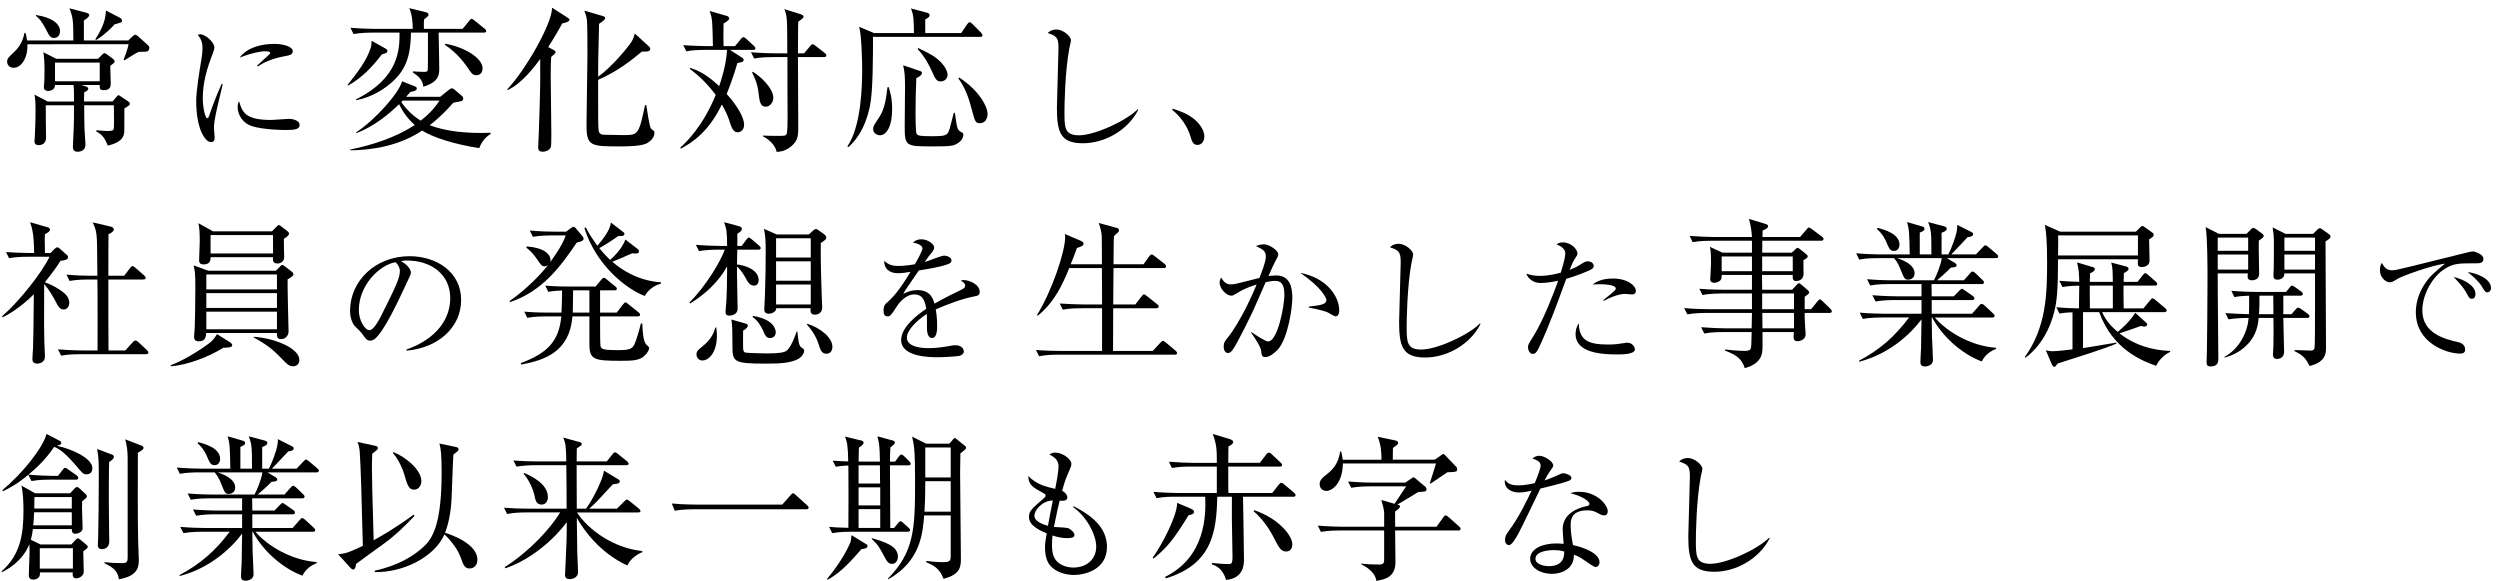 <?xml version="1.0" encoding="utf-8"?>
<!-- Generator: Adobe Illustrator 16.0.3, SVG Export Plug-In . SVG Version: 6.00 Build 0)  -->
<!DOCTYPE svg PUBLIC "-//W3C//DTD SVG 1.1//EN" "http://www.w3.org/Graphics/SVG/1.1/DTD/svg11.dtd">
<svg version="1.1" id="レイヤー_1" xmlns="http://www.w3.org/2000/svg" xmlns:xlink="http://www.w3.org/1999/xlink" x="0px"
	 y="0px" width="430px" height="100px" viewBox="0 0 430 100" style="enable-background:new 0 0 430 100;" xml:space="preserve">
<g>
	<path d="M24.739,8.903c-0.323,0-0.701,0-0.918,0.027c-0.566,0.27-2.132,1.269-2.429,1.458l-0.135-0.108
		c0.161-0.405,0.701-1.809,0.863-2.672H4.71c0.107,2.268-0.999,4.049-2.349,4.049c-0.837,0-1.134-0.594-1.134-1.053
		c0-0.54,0.243-0.755,1.188-1.646C3.361,8.093,3.982,6.96,4.198,5.664h0.188C4.521,6.123,4.602,6.447,4.657,6.96h7.963
		c-0.027-3.375-0.027-3.887-0.675-5.534l2.86,0.756c0.514,0.135,0.54,0.27,0.54,0.405c0,0.297-0.351,0.54-0.917,0.945V6.96h7.639
		l0.729-0.702c0.162-0.162,0.378-0.297,0.486-0.297c0.135,0,0.378,0.216,0.513,0.324l1.593,1.43
		c0.242,0.216,0.297,0.324,0.297,0.513C25.684,8.903,25.117,8.903,24.739,8.903z M21.392,18.647c0,4.022,0,4.049-0.054,4.346
		c-0.162,0.729-0.621,1.539-2.78,2.051c-0.567-1.296-0.892-1.835-2.025-2.457l0.081-0.189c0.567,0.054,1.35,0.135,1.836,0.135
		c0.27,0,0.863,0,1.025-0.189c0.136-0.135,0.136-0.729,0.136-1.431c0-0.432-0.027-2.402-0.027-2.807h-5.102
		c0,0.675,0.026,3.671,0.054,4.076c0.027,0.27,0.162,2.483,0.162,2.646c0,0.863-0.54,1.269-1.35,1.269
		c-0.567,0-0.81-0.27-0.81-0.891c0-0.189,0.107-2.672,0.135-3.05c0.054-0.999,0.054-2.538,0.054-3.185v-0.864H7.869
		c-0.027,0.864,0.054,4.75,0.054,5.533c0,1.242-0.972,1.323-1.241,1.323c-0.756,0-0.756-0.513-0.756-0.702
		c0-0.108,0.054-0.513,0.054-0.594c0.081-1.404,0.135-3.375,0.135-4.535c0-1.781-0.081-2.267-0.188-2.861l2.268,1.188h4.534
		c0-0.945,0-2.321-0.081-2.834H9.461c0,0.81-0.783,1.026-1.188,1.026c-0.242,0-0.729-0.135-0.729-0.621c0-0.108,0-0.297,0.027-0.378
		c0.081-0.459,0.081-2.322,0.081-2.646c0-1.539-0.081-2.24-0.189-3.023l2.214,1.133h7.18l0.648-0.647
		c0.188-0.189,0.323-0.324,0.458-0.324c0.136,0,0.297,0.108,0.405,0.189l1.025,0.756c0.162,0.135,0.324,0.297,0.324,0.486
		s-0.081,0.243-0.756,0.756c0,0.459,0.081,2.457,0.081,2.888c0,0.567,0,1.296-1.215,1.296c-0.566,0-0.675-0.216-0.675-0.567v-0.324
		h-3.185l0.485,0.135c0.567,0.162,0.729,0.297,0.729,0.486c0,0.243-0.161,0.351-0.701,0.648c-0.027,0.081-0.027,1.431-0.027,1.565
		h4.913l0.647-0.783c0.216-0.243,0.243-0.297,0.378-0.297c0.081,0,0.135,0.027,0.432,0.243l1.161,0.783
		c0.188,0.135,0.351,0.243,0.351,0.432C22.336,18.081,22.229,18.135,21.392,18.647z M9.272,6.528c-0.485,0-0.756-0.243-1.188-1.134
		C7.113,3.451,6.573,3.046,6.167,2.722l0.027-0.135c2.78,0.405,4.13,1.539,4.13,2.753C10.325,5.637,10.217,6.528,9.272,6.528z
		 M17.154,10.766H9.461v3.212h7.692V10.766z M19.718,4.18c-0.647,0.729-1.7,1.754-3.104,2.672l-0.242-0.054
		c0.594-0.945,1.862-2.916,1.835-4.994l2.402,1.242c0.162,0.081,0.378,0.243,0.378,0.486C20.987,3.855,20.852,3.882,19.718,4.18z"/>
	<path d="M37.637,17.32c-0.288,1.2-0.84,3.504-0.84,4.584c0,0.264,0.119,1.417,0.119,1.656c0,0.408-0.048,0.888-0.624,0.888
		c-0.983,0-2.544-2.208-2.544-7.081c0-1.728,0.528-4.968,0.937-7.441c0.071-0.456,0.144-1.08,0.144-1.608
		c0-0.84-0.12-1.464-0.815-2.328c0.119-0.048,0.216-0.096,0.432-0.096c0.864,0,2.424,1.344,2.424,2.28
		c0,0.216-0.048,0.432-0.312,1.128c-0.937,2.4-1.681,4.92-1.681,7.537c0,1.656,0.408,3.504,0.792,3.504
		c0.145,0,0.265-0.288,0.313-0.456c0.264-0.816,1.272-3.6,2.136-5.448l0.192,0.048C38.166,15.159,37.829,16.552,37.637,17.32z
		 M49.182,22.36c-0.576,0-3.792-0.024-5.881-0.672c-1.439-0.456-2.424-1.848-2.424-3.264c0-0.552,0.12-0.768,0.24-1.008
		c0.552,1.824,0.983,3.216,5.521,3.216c0.479,0,2.808-0.192,3.048-0.192c0.84,0,1.849,0.36,1.849,1.032
		C51.535,22.24,50.694,22.36,49.182,22.36z M48.99,9.663c-2.328,0.408-3.84,1.2-4.632,1.776l-0.145-0.144
		c0.36-0.336,2.112-1.944,2.185-2.016c0.072-0.072,0.072-0.12,0.072-0.192c0-0.264-0.744-0.264-0.889-0.264
		c-0.96,0-2.544,0.384-4.368,1.08c1.296-1.728,3.721-2.352,5.952-2.352c1.488,0,3.192,0.432,3.192,1.272
		C50.358,9.375,49.854,9.519,48.99,9.663z"/>
	<path d="M66.347,9.146C66.24,9.2,65.862,9.281,65.672,9.362c-1.592,2.105-3.455,4.049-5.776,5.344l-0.107-0.108
		c1.89-2.375,3.266-4.211,3.968-6.343c0.135-0.378,0.135-0.729,0.162-1.242l2.456,1.376c0.162,0.108,0.27,0.297,0.27,0.378
		C66.644,8.93,66.509,9.092,66.347,9.146z M82.435,25.477c-4.399-0.675-8.07-1.889-9.825-3.023
		c-3.968,2.672-8.746,3.375-12.362,3.401V25.72c3.914-0.81,7.746-2.051,11.094-4.211c-1.484-1.323-2.24-2.645-2.699-3.59
		c-1.593,1.565-4.292,3.86-7.396,4.994v-0.135c3.401-2.267,7.396-6.802,7.909-8.799l2.24,0.891c0.135,0.054,0.297,0.189,0.297,0.351
		c0,0.432-0.81,0.54-1.106,0.594c-0.351,0.405-0.405,0.486-0.729,0.837h5.857l1.403-1.134c0.351-0.27,0.459-0.324,0.594-0.324
		s0.351,0.108,0.459,0.216l1.241,1.053c0.217,0.189,0.271,0.324,0.271,0.486c0,0.243-0.162,0.405-0.378,0.458
		c-0.243,0.054-0.999,0.189-1.35,0.27c-0.81,0.918-2.024,2.294-4.049,3.86c2.807,1.08,6.505,1.458,10.473,1.296v0.216
		C83.461,23.614,82.813,24.424,82.435,25.477z M83.191,5.61h-7.747c0.027,1.755,0.108,4.589,0.108,6.344
		c0,1.728-0.972,2.375-2.727,2.969c-0.135-1.323-1.079-1.971-1.809-2.457v-0.189c0.702,0.054,1.296,0.081,1.917,0.081
		c0.297,0,0.54,0,0.62-0.216c0.055-0.135,0.055-2.025,0.055-2.78V5.61h-2.915c-0.081,3.86-0.702,6.694-4.211,9.286
		c-2.241,1.674-4.319,2.16-5.237,2.349v-0.162c7.478-3.725,7.478-8.692,7.478-11.472H64c-0.675,0-1.971,0.027-3.186,0.243
		l-0.54-1.08c1.862,0.162,3.779,0.189,4.157,0.189h6.56c0-0.918-0.081-2.402-0.594-3.563l2.86,0.702
		c0.189,0.054,0.459,0.162,0.459,0.405c0,0.216-0.188,0.351-0.323,0.459c-0.216,0.162-0.297,0.243-0.433,0.351
		c-0.054,0.243-0.054,0.486-0.054,0.81v0.837h6.667l1.107-1.35c0.161-0.216,0.297-0.378,0.432-0.378s0.297,0.108,0.513,0.297
		l1.728,1.403c0.135,0.108,0.27,0.216,0.27,0.405C83.623,5.583,83.38,5.61,83.191,5.61z M69.263,17.298
		c-0.027,0.027-0.217,0.216-0.243,0.27c1.296,1.835,2.646,2.753,3.347,3.185c1.89-1.484,2.646-2.591,3.239-3.455H69.263z
		 M81.976,12.925c-0.675,0-0.782-0.162-1.7-1.512c-1.539-2.187-3.104-3.266-3.779-3.725l0.081-0.162
		c3.023,0.486,6.425,2.349,6.425,4.238C83.002,12.601,82.462,12.925,81.976,12.925z"/>
	<path d="M96.722,4.018c-0.54,0.945-1.242,2.24-2.43,4.076l0.945,0.513c0.107,0.054,0.323,0.162,0.323,0.378
		c0,0.162-0.378,0.486-0.756,0.81c-0.054,0.81-0.081,1.458-0.081,3.077c0,1.593,0.108,8.692,0.108,10.149
		c0,1.997-0.027,2.078-0.108,2.294c-0.216,0.594-0.944,0.783-1.376,0.783c-0.513,0-0.783-0.216-0.783-0.756
		c0-0.378,0.081-2.105,0.108-2.457c0.081-2.402,0.243-6.991,0.243-8.961v-3.779c-0.783,1.08-3.077,4.184-5.588,5.344l-0.081-0.135
		c3.05-3.131,7.828-11.472,7.693-14.036l2.78,1.781c0.135,0.081,0.242,0.216,0.242,0.297C97.963,3.774,96.938,3.991,96.722,4.018z
		 M111.406,24.559c-0.944,0.621-3.563,0.621-4.886,0.621c-4.886,0-5.641-0.054-5.641-3.644c0-1.889,0.161-10.257,0.161-11.958
		c0-1.458,0-5.021-0.081-5.965c-0.054-0.837-0.297-1.35-0.458-1.782l3.238,0.945c0.162,0.054,0.352,0.135,0.352,0.324
		c0,0.27-0.352,0.513-1.053,0.999c0,0.917-0.135,4.994-0.135,5.803c0,1.89,0,2.105-0.027,3.293c2.402-1.701,5.21-5.156,5.749-6.02
		c0.297-0.486,0.433-0.918,0.567-1.404l2.483,2.268c0.107,0.081,0.162,0.189,0.162,0.351c0,0.378-0.189,0.513-1.431,0.486
		c-1.782,1.485-4.292,3.455-7.531,4.859c0,6.02,0,8.152,0.081,8.665c0.107,0.783,0.647,0.783,1.269,0.783
		c0.486,0,2.564,0.054,2.969,0.054c2.564,0,2.673-0.054,3.752-5.156h0.217c0.107,0.783,0.539,3.59,0.782,4.022
		c0.054,0.081,0.486,0.351,0.54,0.432s0.081,0.162,0.081,0.27C112.567,23.047,112.567,23.803,111.406,24.559z"/>
	<path d="M129.5,8.579h-3.941l2.052,1.323c0.162,0.108,0.297,0.216,0.297,0.405c0,0.351-0.378,0.405-1.08,0.54
		c-0.27,0.918-0.755,2.618-1.835,5.317c1.997,2.241,2.996,4.13,2.996,5.291c0,0.891-0.621,1.295-1.053,1.295
		c-0.756,0-1.053-0.54-1.538-2.132c-0.271-0.891-1.026-2.294-1.242-2.646c-2.213,4.589-4.939,6.479-7.045,7.585l-0.108-0.162
		c0.945-0.863,3.833-3.536,6.101-9.069c-1.269-1.701-2.753-3.239-4.48-4.481l0.107-0.162c2.24,0.675,3.86,2.105,4.967,3.131
		c0.271-0.783,1.215-3.536,1.35-6.235h-3.833c-0.972,0-2.213,0.054-3.158,0.243l-0.54-1.053c1.863,0.135,3.888,0.162,4.157,0.162
		h0.945c-0.081-4.238-0.081-4.724-0.567-6.046l2.996,0.864c0.189,0.054,0.378,0.243,0.378,0.432c0,0.216-0.297,0.459-0.972,0.864
		c0,0.324-0.027,1.809-0.027,2.105c0,0.216,0,0.351,0.027,1.782h1.971l0.999-1.215c0.107-0.135,0.297-0.324,0.432-0.324
		c0.162,0,0.351,0.162,0.485,0.27l1.323,1.215c0.162,0.162,0.27,0.297,0.27,0.432C129.931,8.579,129.662,8.579,129.5,8.579z
		 M141.727,9.821h-4.48c0,3.32,0.054,8.611,0.054,11.904c0,1.539,0,2.483-1.322,3.536c-1.026,0.783-1.863,0.837-2.402,0.864
		c-0.243-1.35-1.62-2.322-2.349-2.673v-0.135c0.513,0.027,1.431,0.054,2.456,0.054c1.323,0,1.458,0,1.62-0.351
		c0.161-0.297,0.161-2.51,0.161-2.996c0-1.62-0.054-8.746-0.026-10.204h-2.537c-0.54,0-1.944,0-3.186,0.243l-0.54-1.08
		c1.809,0.162,3.645,0.189,4.157,0.189h2.078c0-0.864,0-4.697-0.054-5.48c-0.081-1.161-0.243-1.619-0.459-2.132l2.834,0.891
		c0.189,0.054,0.486,0.216,0.486,0.405c0,0.216-0.297,0.459-0.918,0.864c-0.054,0.837-0.027,4.669-0.054,5.453h1.053l1.053-1.242
		c0.135-0.162,0.243-0.324,0.404-0.324c0.162,0,0.352,0.135,0.514,0.27l1.592,1.242c0.108,0.081,0.271,0.216,0.271,0.405
		C142.132,9.767,141.889,9.821,141.727,9.821z M131.712,18.351c-0.972,0-1.079-1.053-1.214-2.159
		c-0.189-1.782-0.648-2.727-1.134-3.725l0.107-0.135c1.08,0.594,3.536,2.753,3.536,4.481
		C133.008,17.649,132.387,18.351,131.712,18.351z"/>
	<path d="M168.62,6.339h-18.463c0,3.131,0,9.367-0.513,11.823c-0.918,4.562-2.97,6.451-3.671,7.099l-0.243-0.054
		c2.402-3.455,2.564-10.365,2.564-13.308c0-1.484-0.108-5.857-0.513-7.288l2.563,1.08h6.856c-0.027-2.348-0.054-3.077-0.513-4.238
		l2.753,0.729c0.189,0.054,0.459,0.162,0.459,0.432c0,0.324-0.378,0.513-0.756,0.729v2.348h6.182l1.025-1.511
		c0.162-0.243,0.271-0.351,0.433-0.351c0.161,0,0.297,0.108,0.513,0.324l1.457,1.485c0.162,0.189,0.243,0.324,0.243,0.432
		C168.998,6.285,168.782,6.339,168.62,6.339z M151.344,23.263c-0.485,0-1.16-0.351-1.16-1.053c0-0.458,0.026-0.513,1.079-2.105
		c0.918-1.377,1.188-3.347,1.377-5.075l0.188-0.081c0.216,0.594,0.621,1.781,0.621,3.833
		C153.45,21.644,152.532,23.263,151.344,23.263z M164.274,24.883c-0.566,0.243-1.241,0.297-3.779,0.297c-4.67,0-4.886,0-4.886-3.374
		c0-1.08,0.055-5.884,0.055-6.856c0-2.105-0.081-2.619-0.324-3.725l2.942,0.999c0.107,0.027,0.297,0.135,0.297,0.324
		c0,0.378-0.567,0.702-0.972,0.891c-0.081,1.943-0.135,3.914-0.135,5.857c0,0.648,0,3.428,0.188,3.725
		c0.216,0.351,0.702,0.405,2.592,0.405c1.376,0,2.294,0,2.699-0.459c0.297-0.324,0.378-0.756,1.106-3.563h0.188
		c0.324,2.375,0.378,2.942,0.972,3.239c0.352,0.189,0.486,0.297,0.486,0.513C165.705,23.479,165.515,24.343,164.274,24.883z
		 M161.791,14.005c-0.702,0-0.918-0.459-1.431-1.593c-0.621-1.376-1.296-2.618-2.511-3.968l0.055-0.189
		c2.159,1.026,2.78,1.431,3.4,1.943c1.323,1.134,1.674,2.187,1.674,2.646C162.978,13.546,162.438,14.005,161.791,14.005z
		 M168.539,21.185c-0.782,0-0.837-0.27-1.403-2.402c-0.486-1.89-1.134-3.725-2.295-5.291l0.136-0.162
		c3.455,2.24,4.886,5.021,4.886,6.289C169.862,20.186,169.591,21.185,168.539,21.185z"/>
	<path d="M186.257,24.64c-3.853,0-4.469-1.872-4.469-6.121c0-1.224,0.273-9.024,0.273-10.297c0-1.872-0.433-2.04-1.846-2.544
		c0.524-0.6,1.413-0.6,1.504-0.6c1.117,0,2.485,1.152,2.485,1.848c0,0.216-0.229,1.152-0.273,1.344
		c-0.775,4.128-0.844,10.081-0.844,10.945c0,2.712,0,4.056,2.508,4.056c2.689,0,8.047-2.448,10.099-4.488l0.091,0.096
		C193.985,22.432,189.996,24.64,186.257,24.64z"/>
	<path d="M205.973,24.928c-0.769,0-0.96-0.624-1.2-1.416c-0.145-0.504-0.84-2.76-3.145-4.608l0.072-0.216
		c1.68,0.552,2.664,0.937,3.816,1.896c0.408,0.36,1.632,1.512,1.632,2.952C207.149,24.208,206.717,24.928,205.973,24.928z"/>
	<path d="M10.946,53.23c-0.621,0-0.918-0.513-1.134-0.917c-0.621-1.215-1.322-2.43-2.214-3.455
		c-0.026,7.152-0.026,7.936,0.027,9.906c0,0.404,0.108,2.213,0.108,2.564c0,0.998-0.918,1.214-1.323,1.214
		c-0.837,0-0.837-0.594-0.837-0.836c0-0.298,0.108-1.593,0.108-1.863c0.081-2.078,0.054-2.618,0.135-9.231
		c-2.483,2.483-4.534,3.536-5.345,3.968l-0.107-0.188c3.05-2.646,6.937-7.639,8.151-10.23H4.738c-0.675,0-1.971,0.027-3.186,0.243
		L1.04,43.352c1.835,0.135,3.752,0.162,4.13,0.162h0.701c-0.054-3.455-0.351-4.266-0.701-5.291l3.104,0.891
		c0.162,0.055,0.324,0.216,0.324,0.352c0,0.323-0.324,0.539-0.863,0.81c-0.055,0.756-0.055,0.81,0,3.239h0.972l0.675-0.702
		c0.188-0.188,0.323-0.27,0.485-0.27s0.271,0.107,0.433,0.242l1.214,1.08c0.136,0.108,0.189,0.243,0.189,0.378
		c0,0.405-0.432,0.513-1.296,0.621c-0.432,0.675-1.188,1.835-2.699,3.698c0.27,0.08,1.512,0.513,2.861,1.484
		c0.485,0.351,1.35,0.972,1.35,2.051C11.917,52.502,11.674,53.23,10.946,53.23z M25.117,60.924H13.699c-0.27,0-1.916,0-3.185,0.243
		l-0.54-1.08c1.89,0.162,3.914,0.189,4.156,0.189h2.646c0-2.754,0.027-7.127,0-9.88c-0.026-1.296-0.026-1.484-0.026-2.321h-1.593
		c-0.271,0-1.917,0-3.186,0.243l-0.54-1.08c1.809,0.162,3.672,0.189,4.157,0.189h1.161c0-0.459-0.027-2.241-0.027-2.699
		c-0.027-4.347-0.027-4.913-0.783-6.479l2.996,0.701c0.405,0.081,0.648,0.271,0.648,0.514c0,0.351-0.513,0.647-0.918,0.81
		c-0.027,0.675-0.027,6.02-0.027,7.153h2.727l0.999-1.323c0.162-0.216,0.27-0.323,0.432-0.323c0.135,0,0.297,0.107,0.513,0.297
		l1.485,1.295c0.161,0.136,0.27,0.297,0.27,0.433c0,0.188-0.216,0.27-0.405,0.27h-6.02v7.315l0.027,4.886h2.889l1.269-1.404
		c0.188-0.216,0.323-0.297,0.459-0.297c0.135,0,0.297,0.054,0.513,0.271l1.484,1.376c0.135,0.135,0.243,0.297,0.243,0.433
		C25.522,60.843,25.279,60.924,25.117,60.924z"/>
	<path d="M29.362,62.813c1.269-0.459,3.482-1.539,6.182-3.455c1.134-0.783,1.376-1.242,1.781-1.89l2.321,1.458
		c0.108,0.08,0.297,0.242,0.297,0.432c0,0.404-0.675,0.432-1.538,0.459c-2.592,1.619-6.209,2.969-9.016,3.185L29.362,62.813z
		 M47.447,46.563l0.675-0.675c0.108-0.107,0.271-0.324,0.433-0.324c0.135,0,0.216,0.081,0.404,0.217l1.161,0.891
		c0.188,0.135,0.351,0.323,0.351,0.513c0,0.243-0.378,0.513-0.999,0.863c-0.054,1.134,0.162,8.287,0.162,8.962
		c0,0.729-0.566,1.322-1.296,1.322c-0.756,0-0.729-0.647-0.701-1.053H35.462c-0.054,0.648-0.108,1.431-1.296,1.431
		c-0.783,0-0.783-0.594-0.783-0.81c0-0.378,0.108-1.296,0.108-1.512c0.027-0.756,0.108-3.697,0.108-6.613
		c0-2.699-0.055-3.104-0.297-4.13l2.51,0.918H47.447z M46.772,39.788l0.783-0.782c0.135-0.135,0.27-0.297,0.378-0.297
		c0.135,0,0.243,0.081,0.378,0.188l1.16,0.891c0.136,0.108,0.243,0.243,0.243,0.405c0,0.243-0.27,0.485-0.891,0.891
		c-0.027,0.486,0.054,2.699,0.054,3.131c0,0.811-0.675,1.107-1.134,1.107c-0.863,0-0.837-0.594-0.782-1.08H36.218
		c0,0.405,0,1.241-1.188,1.241c-0.783,0-0.783-0.485-0.783-0.81c0-0.107,0.108-2.591,0.108-3.077c0-1.7-0.055-2.51-0.243-3.212
		l2.51,1.403H46.772z M35.489,47.211v2.564h12.147v-2.564H35.489z M35.489,50.424v2.537h12.147v-2.537H35.489z M35.489,53.608v3.023
		h12.147v-3.023H35.489z M36.218,40.437v3.158h10.743v-3.158H36.218z M43.641,57.928c3.509,0.216,7.854,1.943,7.854,3.995
		c0,0.756-0.539,1.079-1.079,1.079c-0.675,0-1.026-0.351-1.782-1.134c-1.538-1.619-2.618-2.537-5.021-3.833L43.641,57.928z"/>
	<path d="M69.929,60.314l-0.023-0.191c5.136-1.824,7.536-5.209,7.536-8.857c0-4.056-3.264-6.456-7.44-6.456
		c-0.6,0-0.72,0.023-0.984,0.144c1.297,0.696,1.656,1.584,1.656,1.921c0,0.264-0.072,0.432-0.815,1.992
		c-1.536,3.288-3.793,8.112-5.425,9.456c-0.168,0.12-0.456,0.265-0.769,0.265c-0.552,0-0.768-0.313-1.487-1.32
		c-0.169-0.24-1.129-1.128-1.297-1.345c-0.264-0.384-0.672-1.248-0.672-2.447c0-5.161,4.368-9.409,10.225-9.409
		c4.657,0,8.881,2.712,8.881,7.536C79.314,56.259,75.426,59.835,69.929,60.314z M68.034,45.098c-2.641,0.432-6.313,3.84-6.313,8.257
		c0,1.632,0.936,3.432,1.872,3.432c0.647,0,1.584-1.704,1.992-2.52c2.399-4.825,3.192-6.385,3.192-7.633
		C68.778,46.033,68.49,45.529,68.034,45.098z"/>
	<path d="M99.194,41.731c-2.7,3.995-5.857,8.368-11.473,10.23l-0.081-0.188c1.646-1.107,4.563-3.536,6.641-6.209
		c-0.108,0.081-0.324,0.243-0.621,0.243c-0.459,0-0.621-0.243-1.269-1.188c-0.513-0.783-1.134-1.458-1.862-2.024l0.081-0.216
		c2.996,0.243,4.076,1.35,4.076,2.375c0,0.162-0.055,0.271-0.081,0.378c0.242-0.351,2.105-2.807,2.699-4.643h-2.457
		c-0.647,0-1.997,0.027-3.185,0.243l-0.54-1.08c2.159,0.189,3.725,0.189,4.157,0.189h2.105l0.863-0.648
		c0.108-0.081,0.271-0.188,0.405-0.188c0.107,0,0.27,0.107,0.323,0.188l1.188,1.404c0.107,0.135,0.216,0.297,0.216,0.432
		C100.381,41.381,100.03,41.543,99.194,41.731z M110.881,61.167c-0.837,0.837-2.078,0.891-4.076,0.891
		c-4.696,0-5.426-0.189-5.426-2.915v-4.724h-2.915c-0.485,6.1-4.777,7.53-8.8,8.286l-0.107-0.243
		c4.939-1.835,6.586-4.021,6.991-8.043h-2.673c-0.242,0-1.916,0-3.185,0.242l-0.513-1.053c1.862,0.162,3.887,0.162,4.13,0.162h2.267
		c0.055-1.296,0.108-2.564,0.108-3.806c-1.403,0.054-2.024,0.162-2.375,0.243l-0.514-1.08c1.836,0.162,3.752,0.162,4.13,0.162h4.508
		l0.999-1.188c0.135-0.162,0.297-0.324,0.432-0.324c0.162,0,0.352,0.162,0.486,0.27l1.484,1.215
		c0.135,0.108,0.271,0.216,0.271,0.405c0,0.243-0.217,0.27-0.405,0.27h-2.483v3.833h2.861l1.08-1.403
		c0.161-0.216,0.297-0.351,0.432-0.351s0.297,0.161,0.485,0.297l1.755,1.403c0.162,0.135,0.27,0.27,0.27,0.432
		c0,0.243-0.27,0.271-0.432,0.271h-6.451c0,0.647,0,4.615,0.054,4.966c0.108,0.648,0.243,0.837,3.077,0.837
		c1.971,0,2.457-0.216,2.835-1.134c0.351-0.836,0.782-2.321,1.053-3.455h0.242c0.055,1.35,0.136,2.861,0.621,3.563
		c0.081,0.107,0.567,0.459,0.567,0.647C111.665,60.087,111.448,60.627,110.881,61.167z M101.379,49.938h-2.807
		c0,2.133-0.054,3.267-0.054,3.833h2.86V49.938z M110.909,50.909c-2.942-1.079-8.341-5.102-10.393-11.688l0.243-0.108
		c0.54,1.107,1.322,2.24,1.997,3.158c0.999-1.215,2.133-2.591,2.321-3.995l1.998,1.539c0.216,0.162,0.323,0.243,0.323,0.405
		c0,0.458-0.675,0.404-0.998,0.351c-0.594,0.405-2.187,1.512-3.32,2.105c0.918,1.134,1.457,1.619,1.862,2.024
		c0.216-0.189,2.052-1.781,2.618-3.509l2.052,1.592c0.162,0.136,0.297,0.271,0.297,0.459c0,0.405-0.513,0.405-1.188,0.324
		c-1.296,0.594-2.564,1.134-3.401,1.458c1.35,1.188,4.265,3.266,8.368,3.536v0.216C112.204,49.209,111.367,50.072,110.909,50.909z"
		/>
	<path d="M130.432,42.946h-3.616l-0.055,2.537c1.35,0.136,3.726,0.892,3.726,2.7c0,0.729-0.459,0.944-0.783,0.944
		c-0.756,0-1.106-0.647-1.431-1.269c-0.404-0.729-0.918-1.539-1.512-1.998c-0.026,1.134,0.108,6.182,0.108,7.207
		c0,1.215-1.323,1.215-1.431,1.215c-0.432,0-0.647-0.162-0.647-0.594c0-0.27,0.107-1.484,0.135-1.728
		c0.107-1.943,0.135-4.13,0.135-5.506v-0.648c-0.647,1.215-2.402,3.968-6.37,6.397l-0.108-0.188c2.808-2.754,5.372-7.072,6.073-9.07
		h-1.241c-0.675,0-1.971,0.027-3.186,0.243l-0.54-1.08c1.674,0.136,3.348,0.189,4.157,0.189h1.215c0-2.564-0.135-2.996-0.513-4.076
		l2.618,0.702c0.378,0.107,0.432,0.27,0.432,0.459c0,0.27-0.135,0.404-0.782,0.837c0.026,0.756,0,1.241,0,2.078h0.756l0.81-1.08
		c0.162-0.216,0.27-0.351,0.404-0.351c0.136,0,0.297,0.108,0.514,0.297l1.269,1.08c0.162,0.135,0.27,0.323,0.27,0.432
		C130.837,42.92,130.622,42.946,130.432,42.946z M120.823,62.004c-0.62,0-1.025-0.486-1.025-1.026c0-0.594,0.216-0.756,1.161-1.512
		c1.538-1.241,1.916-2.537,2.078-3.131h0.162c0.054,0.405,0.107,0.81,0.107,1.377C123.306,60.734,121.849,62.004,120.823,62.004z
		 M137.478,61.626c-1.404,0.917-3.86,0.917-5.912,0.917c-5.587,0-5.587-0.351-5.587-3.347c0-1.403,0-3.348-0.189-4.238l2.483,0.702
		c0.162,0.054,0.352,0.135,0.352,0.324c0,0.378-0.514,0.729-0.811,0.891c0,0.485-0.026,2.618,0,3.05
		c0.027,0.594,0.243,0.702,0.486,0.729c0.324,0.054,2.483,0.135,3.509,0.135c3.104,0,3.401-0.324,3.752-0.729
		c0.648-0.729,1.215-2.321,1.458-3.022h0.135c0.162,1.728,0.27,2.51,0.756,2.78c0.27,0.161,0.405,0.242,0.405,0.513
		C138.315,60.762,137.91,61.355,137.478,61.626z M132.457,58.144c-0.675,0-0.917-0.567-1.16-1.188
		c-0.324-0.756-1.025-1.917-1.862-2.43l0.081-0.188c3.671,0.594,3.914,2.429,3.914,2.807
		C133.429,57.766,132.997,58.144,132.457,58.144z M141.175,41.786c-0.054,2.294,0.081,7.207,0.162,9.15
		c0,0.297,0.081,1.646,0.081,1.916c0,1.242-1.134,1.269-1.215,1.269c-0.863,0-0.81-0.566-0.782-1.106h-5.912
		c0.027,0.648-0.836,0.945-1.269,0.945c-0.782,0-0.782-0.567-0.782-0.783c0-0.351,0.107-1.916,0.107-2.24
		c0.108-3.239,0.136-5.453,0.136-7.531c0-2.213-0.055-2.727-0.297-4.049l2.186,0.972h5.534l0.729-0.675
		c0.108-0.081,0.351-0.27,0.459-0.27c0.188,0,0.513,0.242,0.594,0.297l0.891,0.647c0.162,0.135,0.324,0.271,0.324,0.486
		C142.121,41.192,141.715,41.462,141.175,41.786z M139.448,40.977h-5.965v3.319h5.965V40.977z M139.448,44.944h-5.965v3.347h5.965
		V44.944z M139.448,48.938h-5.965v3.429h5.965V48.938z M142.147,60.843c-0.81,0-1.052-0.702-1.269-1.403
		c-0.188-0.594-0.62-1.998-2.105-3.645l0.081-0.107c2.241,0.701,4.319,2.375,4.319,3.968
		C143.173,60.438,142.714,60.843,142.147,60.843z"/>
	<path d="M167.694,50.954c-2.328,0.456-4.561,1.32-6.744,2.256c0.071,0.408,0.239,1.44,0.239,2.832c0,0.505,0,2.089-0.863,2.089
		c-0.889,0-0.889-1.368-0.889-1.776c0-0.36,0-1.992-0.023-2.353c-1.608,1.009-3.433,2.761-3.433,4.057
		c0,1.824,3.145,1.824,3.84,1.824c1.297,0,2.761-0.24,3.673-0.408c0.456-0.072,0.6-0.096,0.84-0.096c1.032,0,1.44,0.624,1.44,1.056
		c0,0.433-0.433,0.696-0.744,0.769c-0.433,0.096-2.568,0.239-3.673,0.239c-1.319,0-6.36,0-6.36-2.976c0-2.257,2.952-4.44,4.32-5.353
		c-0.216-1.272-0.552-2.473-2.063-2.473c-1.465,0-2.616,1.44-3.001,2.064c-1.08,1.68-1.176,1.704-1.584,1.704
		c-0.576,0-0.696-0.408-0.696-0.984c0-0.863,0.265-1.08,0.528-1.319c1.704-1.465,2.929-3.409,4.104-5.353
		c-0.72,0.12-1.416,0.239-2.136,0.239c-1.633,0-2.425-0.888-2.377-2.136c0.744,0.696,1.416,0.888,2.473,0.888
		c1.008,0,2.4-0.216,2.784-0.288c0.336-0.552,1.32-2.328,1.32-2.735c0-0.337-0.528-0.841-1.633-0.984
		c0.265-0.265,0.624-0.576,1.465-0.576c1.176,0,2.184,0.888,2.184,1.392c0,0.337-0.216,0.625-0.384,0.841
		c-0.504,0.6-0.576,0.695-1.248,1.68c0.528-0.144,2.832-1.104,3.336-1.104c0.576,0,1.272,0.336,1.272,0.815
		c0,0.336-0.264,0.504-0.504,0.601c-1.104,0.479-3.744,0.912-5.112,1.128c-2.16,3.12-2.377,3.456-2.688,4.032
		c0.552-0.264,1.296-0.648,2.448-0.648c2.208,0,2.664,1.44,2.928,2.328c1.633-0.96,3.984-2.088,4.681-2.424
		c0.433-0.216,0.601-0.384,0.601-0.696c0-0.312-0.192-0.456-0.744-0.864c0.168-0.048,0.264-0.071,0.504-0.071
		c0.864,0,2.736,0.696,2.736,2.04C168.51,50.762,168.198,50.857,167.694,50.954z"/>
	<path d="M202.051,61.005h-20.164c-0.675,0-1.97,0.026-3.158,0.27l-0.539-1.079c1.673,0.135,3.319,0.161,4.13,0.161h7.233v-7.342
		h-3.563c-0.486,0-1.89,0-3.186,0.243l-0.54-1.053c1.674,0.108,3.348,0.162,4.157,0.162h3.131c0-2.078,0-4.157-0.026-6.263h-5.615
		c-1.053,2.537-2.375,5.723-5.398,8.179l-0.161-0.081c2.618-4.184,4.858-10.985,4.858-13.415c0-0.188-0.027-0.297-0.054-0.54
		l2.834,1.215c0.216,0.108,0.378,0.243,0.378,0.459c0,0.378-0.54,0.54-1.134,0.729c-0.432,1.188-0.729,1.998-1.08,2.808h5.372
		c0-0.756,0-4.13-0.027-4.805c0-0.135-0.054-1.053-0.513-2.295l3.077,0.837c0.216,0.054,0.405,0.162,0.405,0.405
		c0,0.162-0.055,0.297-0.324,0.513c-0.297,0.216-0.378,0.324-0.54,0.513c-0.027,0.405-0.054,0.594-0.054,1.971
		c0,1.728,0,1.728-0.027,2.861h5.155l0.973-1.35c0.135-0.189,0.27-0.324,0.432-0.324c0.135,0,0.27,0.081,0.513,0.271l1.7,1.322
		c0.136,0.107,0.271,0.27,0.271,0.432s-0.162,0.297-0.405,0.297h-8.638c-0.026,3.833-0.054,4.265-0.054,6.263h3.806l1.08-1.403
		c0.188-0.243,0.297-0.324,0.404-0.324c0.136,0,0.271,0.081,0.486,0.27l1.781,1.404c0.162,0.107,0.271,0.27,0.271,0.432
		c0,0.135-0.108,0.27-0.405,0.27h-7.423c0,1.161-0.027,6.479-0.027,7.288v0.054h6.829l1.296-1.403
		c0.216-0.216,0.324-0.324,0.459-0.324s0.27,0.081,0.513,0.298l1.646,1.376c0.189,0.162,0.271,0.297,0.271,0.432
		C202.457,60.951,202.294,61.005,202.051,61.005z"/>
	<path d="M219.762,60.146c-0.48,0.504-1.369,1.272-2.113,1.272c-0.6,0-0.646-0.288-0.719-1.008
		c-0.072-0.769-1.057-2.209-1.729-3.192l0.024-0.12c0.529,0.384,2.4,1.632,2.88,1.632c1.68,0,2.809-6.24,2.809-7.921
		c0-1.92-0.504-2.496-1.633-2.496c-0.504,0-1.225,0.145-1.584,0.216c-0.336,0.769-1.848,4.225-2.112,4.801
		c-0.169,0.384-2.856,5.977-3.625,6.913c-0.24,0.312-0.456,0.479-0.744,0.479c-0.384,0-0.744-0.408-0.744-1.08
		c0-0.72,0.168-0.936,0.984-1.944c0.552-0.696,1.849-2.688,3.192-5.448c0.528-1.08,1.033-2.185,1.489-3.313
		c-0.913,0.288-2.233,0.744-3.337,1.465c-0.575,0.359-0.768,0.455-1.031,0.455c-0.769,0-1.992-1.128-1.992-2.256
		c0-0.408,0.144-0.624,0.264-0.864c0.6,1.08,1.2,1.177,1.632,1.177c0.265,0,0.648-0.024,1.393-0.217
		c0.359-0.096,2.376-0.6,3.552-0.888c0.385-0.96,1.104-2.809,1.104-3.648c0-0.983-0.408-1.2-1.703-1.848
		c0.264-0.097,0.791-0.288,1.391-0.288c0.912,0,2.449,1.056,2.449,1.704c0,0.288-0.049,0.408-0.6,1.392
		c-0.145,0.24-0.721,1.561-1.08,2.353c0.311-0.024,0.791-0.096,1.32-0.096c2.279,0,2.783,1.872,2.783,3.864
		C222.281,52.922,221.537,58.227,219.762,60.146z M229.723,54.41c-0.24,0-1.105-0.552-1.297-0.648
		c-0.912-0.432-3.096-0.815-3.313-0.863V52.73c2.424-0.24,3.025-0.48,3.025-1.152c0-0.265-0.77-2.137-4.488-4.633
		c4.488,0.816,6.695,4.032,6.695,6.385C230.346,53.522,230.346,54.41,229.723,54.41z"/>
	<path d="M245.117,61.491c-3.852,0-4.469-1.872-4.469-6.121c0-1.224,0.275-9.024,0.275-10.297c0-1.872-0.434-2.04-1.848-2.544
		c0.525-0.601,1.414-0.601,1.504-0.601c1.117,0,2.486,1.152,2.486,1.849c0,0.216-0.229,1.152-0.273,1.344
		c-0.775,4.129-0.844,10.081-0.844,10.945c0,2.712,0,4.057,2.508,4.057c2.689,0,8.047-2.448,10.098-4.488l0.092,0.096
		C252.846,59.282,248.855,61.491,245.117,61.491z"/>
	<path d="M273.354,46.514c-1.92,0.864-3.768,1.392-3.959,1.44c-1.416,3.864-2.809,7.752-4.537,11.496
		c-0.553,1.177-0.744,1.417-1.248,1.417c-0.527,0-0.793-0.673-0.793-1.129c0-0.432,0.025-0.456,0.961-1.968
		c1.801-2.904,3.672-7.921,4.104-9.145c0.072-0.192,0.098-0.24,0.121-0.336c-1.008,0.216-2.064,0.384-3.049,0.384
		c-1.248,0-2.16-0.792-2.424-1.608c0.504,0.168,1.176,0.384,2.305,0.384c1.463,0,2.832-0.336,3.623-0.552
		c0.697-2.328,0.77-2.88,0.77-3.336c0-0.984-1.297-1.44-1.488-1.513c0.24-0.191,0.432-0.359,1.055-0.359
		c1.441,0,2.521,1.176,2.521,1.896c0,0.265-0.096,0.408-0.457,0.96c-0.264,0.408-0.432,0.744-0.887,1.873
		c0.719-0.288,1.248-0.528,1.775-0.864c0.768-0.504,0.936-0.601,1.393-0.601c0.623,0,0.984,0.433,0.984,0.792
		C274.123,45.962,274.051,46.201,273.354,46.514z M278.105,60.963c-2.76,0-7.104-0.313-7.104-3.505c0-0.191,0-1.08,0.553-1.848
		c0.047,2.977,1.727,3.648,5.016,3.648c1.129,0,1.656-0.072,2.377-0.192c0.719-0.12,0.814-0.12,0.982-0.12
		c0.77,0,1.273,0.696,1.273,1.152C281.203,60.963,278.947,60.963,278.105,60.963z M280.699,50.642c-0.193,0-1.057-0.096-1.225-0.096
		c-1.057,0-2.928,0.768-3.6,1.2l-0.121-0.12c0.217-0.192,1.176-0.96,1.369-1.104c0.719-0.624,0.791-0.672,0.791-0.912
		c0-0.695-2.352-0.72-2.664-0.72c-0.576,0-0.984,0.024-1.344,0.048c1.152-0.888,2.545-1.032,3.48-1.032
		c2.664,0,3.984,1.297,3.984,2.112C281.371,50.282,281.25,50.642,280.699,50.642z"/>
	<path d="M314.67,53.824h-4.264c0,0.108,0,1.27,0.027,1.512c0.025,0.433,0.135,1.998,0.135,2.187c0,0.864-0.918,1.161-1.377,1.161
		c-0.756,0-0.729-0.459-0.648-1.565h-5.398c0.027,3.212,0.027,3.455-0.189,4.021c-0.539,1.512-2.213,1.997-2.861,2.187
		c-0.484-1.646-1.537-2.321-3.4-3.023l0.027-0.188c0.539,0.054,2.268,0.242,3.293,0.242c0.242,0,0.918,0,1.08-0.323
		c0.135-0.297,0.135-0.54,0.189-2.915h-4.994c-0.648,0-1.943,0-3.158,0.242l-0.541-1.079c1.674,0.135,3.348,0.188,4.158,0.188h4.535
		l0.053-2.646H293.4c-0.352,0-1.863,0-3.186,0.243l-0.539-1.079c1.809,0.161,3.645,0.188,4.156,0.188h7.504v-2.699h-5.316
		c-0.271,0-1.943,0-3.186,0.27l-0.541-1.079c1.891,0.162,3.914,0.162,4.158,0.162h4.885v-2.538h-5.209
		c0,0.514-0.027,0.595-0.107,0.756c-0.189,0.352-0.703,0.594-1.188,0.594c-0.324,0-0.676-0.161-0.676-0.594
		c0-0.161,0.135-2.187,0.135-2.618c0-2.051-0.055-2.349-0.189-2.969l2.16,0.998h5.074v-2.051h-7.018c-0.486,0-1.863,0-3.186,0.243
		l-0.512-1.08c1.672,0.135,3.346,0.188,4.129,0.188h6.586c-0.027-0.539-0.135-1.809-0.512-3.104l2.861,0.863
		c0.297,0.081,0.432,0.216,0.432,0.405c0,0.297-0.459,0.513-0.945,0.729c0,0.243-0.027,0.702-0.027,1.106h6.479l1.107-1.295
		c0.188-0.243,0.27-0.324,0.404-0.324s0.242,0.054,0.514,0.27l1.727,1.296c0.217,0.162,0.27,0.271,0.27,0.405
		c0,0.242-0.242,0.297-0.404,0.297h-10.123c0,0.162,0,1.754-0.025,2.051h5.102l0.594-0.566c0.188-0.189,0.27-0.27,0.377-0.27
		c0.135,0,0.189,0.054,0.379,0.188l1.133,0.918c0.189,0.135,0.242,0.243,0.242,0.378c0,0.297-0.539,0.54-0.729,0.621
		c-0.027,0.378,0.027,2.024,0.027,2.375c0,1.106-1.025,1.241-1.268,1.241c-0.648,0-0.621-0.513-0.596-1.053h-5.289
		c0,0.648,0,0.837,0.027,2.538h5.154l0.756-0.811c0.189-0.188,0.27-0.297,0.404-0.297c0.109,0,0.189,0.027,0.459,0.271l1.08,0.918
		c0.189,0.161,0.244,0.323,0.244,0.378c0,0.135-0.082,0.27-0.783,0.755v2.133h1.105l1.08-1.322c0.217-0.243,0.27-0.352,0.406-0.352
		c0.16,0,0.27,0.081,0.484,0.297l1.35,1.323c0.189,0.188,0.244,0.297,0.244,0.404C315.076,53.798,314.832,53.824,314.67,53.824z
		 M301.336,44.107h-5.209v2.537h5.209V44.107z M308.354,44.107h-5.262v2.537h5.262V44.107z M308.57,50.478h-5.479v2.699h5.479
		V50.478z M308.57,53.824h-5.453l0.027,2.646h5.426V53.824z"/>
	<path d="M343.291,44.404h-8.422l1.404,0.837c0.107,0.081,0.27,0.242,0.27,0.378c0,0.323-0.514,0.378-0.998,0.404
		c-0.756,0.811-1.863,1.755-2.377,2.187h4.617l1.053-1.188c0.135-0.162,0.297-0.324,0.432-0.324s0.377,0.162,0.486,0.271l1.24,1.188
		c0.135,0.135,0.244,0.243,0.244,0.405c0,0.27-0.217,0.297-0.406,0.297h-8.609c0,0.323,0.027,1.808,0.027,2.105h3.805l0.945-0.973
		c0.162-0.161,0.324-0.323,0.459-0.323s0.27,0.135,0.512,0.297l1.324,0.918c0.135,0.107,0.297,0.242,0.297,0.432
		c0,0.243-0.217,0.297-0.406,0.297h-6.936v2.349h6.936l1.215-1.377c0.189-0.216,0.27-0.324,0.432-0.324
		c0.189,0,0.352,0.162,0.486,0.271l1.484,1.376c0.135,0.136,0.27,0.243,0.27,0.433c0,0.242-0.242,0.27-0.432,0.27h-9.852
		c1.863,2.214,5.938,4.886,10.527,5.21l0.027,0.161c-0.865,0.405-1.809,0.864-2.484,2.187c-3.482-1.295-6.855-4.372-8.529-7.558
		h-0.08c0.025,2.456,0.053,2.942,0.053,3.455c0.027,0.621,0.162,3.293,0.162,3.86c0,0.81-0.811,1.106-1.377,1.106
		c-0.729,0-0.783-0.432-0.783-0.837c0-0.594,0.082-1.593,0.109-2.214c0.027-0.891,0.027-1.295,0.08-5.047
		c-1.943,2.591-5.561,5.938-10.715,7.288l-0.055-0.162c3.645-1.943,6.127-4.13,8.637-7.45h-4.777c-0.27,0-1.943,0-3.186,0.243
		l-0.539-1.08c1.809,0.162,3.645,0.189,4.156,0.189h6.479v-2.349h-4.723c-0.703,0-1.971,0.027-3.186,0.243l-0.541-1.08
		c1.863,0.162,3.807,0.189,4.158,0.189h4.291v-2.105h-5.668c-0.242,0-1.916,0-3.158,0.242l-0.539-1.079
		c1.809,0.162,3.697,0.188,4.156,0.188h7.342c0.352-0.621,1.188-2.537,1.35-3.806h-7.666c1.566,0.513,2.996,1.322,2.996,2.618
		c0,0.783-0.648,1.08-1.08,1.08c-0.621,0-0.701-0.162-1.35-1.782c-0.135-0.351-0.484-1.214-1.105-1.916h-2.809
		c-0.674,0-1.971,0-3.184,0.243l-0.514-1.08c1.836,0.162,3.752,0.188,4.129,0.188h5.076c-0.082-3.887-0.082-4.184-0.459-5.56
		l2.617,0.755c0.244,0.081,0.379,0.162,0.379,0.405c0,0.297-0.297,0.459-0.811,0.647v3.752h1.998c0-3.428,0-4.21-0.566-5.56
		l2.752,0.729c0.162,0.054,0.459,0.135,0.459,0.404c0,0.405-0.646,0.621-0.891,0.702v3.725h1.16
		c0.621-1.188,1.297-3.185,1.404-3.778c0.107-0.459,0.135-0.864,0.135-1.296l2.402,1.215c0.162,0.081,0.324,0.188,0.324,0.378
		c0,0.404-0.648,0.485-0.945,0.513c-0.836,0.891-2.268,2.43-2.807,2.969h4.238l1.16-1.214c0.217-0.216,0.324-0.352,0.432-0.352
		c0.162,0,0.352,0.136,0.541,0.297l1.402,1.188c0.162,0.135,0.297,0.242,0.297,0.432C343.695,44.351,343.453,44.404,343.291,44.404z
		 M325.746,43.162c-0.648,0-0.838-0.432-1.35-1.646c-0.082-0.188-0.514-1.215-1.566-2.132l0.109-0.189
		c1.078,0.271,3.777,0.999,3.777,2.889C326.717,42.434,326.529,43.162,325.746,43.162z"/>
	<path d="M367.377,39.843l0.674-0.675c0.244-0.243,0.297-0.297,0.434-0.297c0.135,0,0.215,0.054,0.512,0.27l1.16,0.837
		c0.244,0.162,0.271,0.27,0.271,0.378c0,0.323-0.162,0.432-0.783,0.81c0,0.594,0.08,3.158,0.08,3.671
		c0,0.945-1.025,1.106-1.35,1.106c-0.404,0-0.674-0.188-0.674-0.594c0-0.107,0.027-0.647,0.027-0.756h-13.74
		c-0.027,5.642-0.217,7.153-0.621,8.881c-0.756,3.158-2.375,6.073-4.967,8.044l-0.135-0.108c3.699-5.155,3.834-10.797,3.834-16.276
		c0-3.887-0.162-5.183-0.379-6.451l2.619,1.161H367.377z M368.672,53.042l1.135-1.377c0.188-0.216,0.27-0.351,0.432-0.351
		c0.135,0,0.215,0.054,0.512,0.297l1.646,1.377c0.162,0.135,0.271,0.242,0.271,0.404c0,0.271-0.244,0.297-0.432,0.297h-10.662
		c0.566,1.35,1.537,2.457,2.672,3.401c0.297-0.27,1.916-1.512,3.023-3.293l1.861,1.7c0.109,0.081,0.189,0.189,0.189,0.297
		c0,0.271-0.242,0.378-0.539,0.378c-0.109,0-0.189-0.026-0.541-0.107c-0.701,0.27-3.076,1.079-3.697,1.269
		c3.645,2.834,7.531,2.969,8.719,3.022v0.189c-0.973,0.378-2.025,1.512-2.402,2.375c-2.402-0.837-7.479-2.807-9.799-9.231h-2.781
		v6.182c0.055-0.027,2.025-0.297,5.723-0.944l0.055,0.161c-1.674,0.756-6.127,2.16-10.123,3.429
		c-0.322,0.432-0.432,0.566-0.594,0.566c-0.242,0-0.324-0.216-0.432-0.432l-1.025-2.402c0.379,0.081,0.648,0.162,1.215,0.162
		c0.648,0,2.592-0.216,3.373-0.324v-6.37c-0.188,0-1.24,0.027-2.24,0.216l-0.539-1.08c1.566,0.136,2.537,0.162,3.887,0.189
		c0-0.621,0.055-3.348,0.055-3.914c-0.324,0-1.781,0.027-2.889,0.243l-0.539-1.08c0.863,0.081,1.727,0.135,3.428,0.189
		c-0.055-1.566-0.055-2.024-0.379-3.348l2.537,0.756c0.271,0.081,0.514,0.108,0.514,0.405c0,0.351-0.514,0.594-0.811,0.701
		c-0.025,0.459-0.025,0.648-0.053,1.485h3.967c-0.027-2.024-0.027-2.268-0.27-3.32l2.457,0.647c0.215,0.054,0.512,0.135,0.512,0.432
		c0,0.271-0.27,0.433-0.809,0.756c0,0.243-0.027,1.296-0.027,1.485h2.375l0.918-1.161c0.217-0.27,0.242-0.324,0.404-0.324
		c0.189,0,0.271,0.081,0.514,0.297l1.295,1.134c0.162,0.136,0.27,0.243,0.27,0.405c0,0.27-0.242,0.297-0.404,0.297h-5.398
		c0,0.621,0,2.672,0.027,3.914H368.672z M353.988,40.49c0.027,0.405,0.027,0.594,0.027,0.702c0,0.378-0.027,2.321-0.027,2.753h13.74
		V40.49H353.988z M363.408,53.042v-3.914h-3.967c0,1.322,0,2.618,0.027,3.914H363.408z"/>
	<path d="M388.52,41.381c-0.055,0.891,0.053,4.886,0.053,5.695c0,0.783-0.539,1.134-1.295,1.134s-0.729-0.594-0.648-1.188h-5.182
		c-0.027,2.321,0.107,12.524,0.107,14.604c0,0.539,0,1.403-1.35,1.403c-0.566,0-0.674-0.271-0.674-0.783
		c0-0.27,0.053-1.457,0.053-1.7c0.027-0.837,0.107-9.259,0.107-12.228c0-2.052,0-7.666-0.322-9.259l2.266,1.161h4.779l0.674-0.702
		c0.217-0.216,0.352-0.324,0.486-0.324s0.27,0.081,0.539,0.271l1.027,0.756c0.135,0.107,0.215,0.216,0.215,0.351
		C389.355,40.733,389.221,40.922,388.52,41.381z M386.684,40.868h-5.236v2.268h5.236V40.868z M386.684,43.783h-5.236v2.592h5.236
		V43.783z M396.832,54.688h-4.102c0,0.918,0.135,4.967,0.135,5.776s-0.459,1.269-1.242,1.269c-0.242,0-0.674-0.054-0.674-0.782
		c0-0.243,0.08-1.35,0.08-1.566c0.027-1.835,0.027-3.022,0-4.696h-2.537c-0.107,0.972-0.27,2.834-1.916,4.535
		c-1.459,1.538-3.078,2.024-3.969,2.294v-0.135c2.699-1.484,3.994-4.427,4.156-6.694c-0.621,0-2.213,0-3.455,0.243l-0.539-1.08
		c0.971,0.081,2.969,0.162,4.049,0.189c0.027-0.729,0.055-1.566,0.027-3.186c-0.838,0.027-1.701,0.081-2.537,0.243l-0.514-1.08
		c1.836,0.162,3.752,0.189,4.131,0.189h5.289l0.621-0.783c0.135-0.188,0.27-0.297,0.406-0.297c0.107,0,0.27,0.108,0.484,0.243
		l1.135,0.81c0.107,0.081,0.242,0.243,0.242,0.405c0,0.135-0.162,0.27-0.404,0.27h-2.969c0.025,0.513,0,2.727,0,3.186h1.402
		l0.703-0.811c0.188-0.216,0.322-0.323,0.459-0.323c0.107,0,0.27,0.081,0.539,0.27l1.133,0.81c0.137,0.108,0.271,0.271,0.271,0.433
		C397.238,54.607,397.049,54.688,396.832,54.688z M391.002,50.855h-2.375c0,0.972,0,2.133-0.082,3.186h2.484L391.002,50.855z
		 M399.99,41.516c0,0.513,0.082,17.843,0.082,18.383c0,0.701,0,2.402-2.834,3.05c-0.621-1.215-0.918-1.728-2.592-2.564v-0.162
		c0.432-0.026,2.727,0.081,2.807,0.081c0.352,0,0.566-0.135,0.648-0.432c0.08-0.27,0.08-5.479,0.08-6.127v-6.722h-5.264
		c0,1.08-1.105,1.08-1.215,1.08c-0.432,0-0.674-0.216-0.674-0.675c0-0.189,0.055-1.107,0.055-1.296
		c0.025-1.377,0.025-2.483,0.025-4.778c0-0.539-0.025-1.025-0.215-2.24l2.213,1.107h4.752l0.646-0.648
		c0.217-0.216,0.352-0.324,0.486-0.324c0.162,0,0.324,0.108,0.621,0.324l0.971,0.702c0.189,0.135,0.271,0.216,0.271,0.404
		C400.855,40.841,400.693,41.138,399.99,41.516z M398.182,40.868h-5.264v2.268h5.264V40.868z M398.182,43.783h-5.264v2.592h5.264
		V43.783z"/>
	<path d="M425.807,45.289c-2.918,0-3.785,0-5.313,0.961c-2.119,1.319-3.852,4.416-3.852,7.152c0,4.008,4.012,4.944,6.063,5.424
		c0.342,0.072,1.301,0.288,1.301,1.32c0,0.624-0.57,0.672-0.867,0.672c-2.348,0-7.613-1.824-7.613-7.104
		c0-1.032,0.182-3.096,1.869-5.376c0.639-0.864,1.186-1.368,3.146-3c-2.418,0.336-7.295,2.111-8.07,2.567
		c-0.98,0.601-1.096,0.648-1.459,0.648c-0.57,0-1.664-0.72-1.664-2.112c0-0.624,0.158-0.936,0.318-1.224
		c0.434,0.72,0.775,1.271,1.777,1.271c0.457,0,1.049-0.12,3.352-0.695c2.713-0.696,7.09-1.729,9.803-2.425
		c0.229-0.048,0.547-0.12,0.73-0.12c0.342,0,1.822,0.456,1.822,1.272C427.15,45.289,426.445,45.289,425.807,45.289z M425.168,51.386
		c-0.389,0-0.457-0.096-1.004-1.104c-0.455-0.841-1.049-1.488-2.143-2.641c1.527,0.336,3.762,1.393,3.762,2.904
		C425.783,50.954,425.646,51.386,425.168,51.386z M427.836,50.282c-0.344,0-0.412-0.12-1.072-1.177
		c-0.547-0.84-1.572-1.728-2.326-2.304c1.459,0.144,4.014,1.128,4.014,2.712C428.451,50.186,427.973,50.282,427.836,50.282z"/>
	<path d="M5.655,90.999c-0.107,0.837-0.162,1.188-0.351,1.836l1.646,0.81h5.317l0.756-0.81c0.108-0.108,0.243-0.243,0.352-0.243
		c0.135,0,0.351,0.162,0.485,0.27l0.972,0.811c0.135,0.107,0.271,0.27,0.271,0.378c0,0.107-0.081,0.216-0.162,0.297
		c-0.081,0.08-0.378,0.297-0.621,0.485c0,0.513,0.081,2.97,0.081,3.536c0,0.675-0.783,1.106-1.296,1.106
		c-0.647,0-0.621-0.566-0.594-1.025H6.87c0,0.216,0,0.459-0.054,0.594c-0.162,0.432-0.648,0.647-1.053,0.647
		c-0.621,0-0.81-0.297-0.81-0.782c0-0.567,0.135-3.348,0.135-3.968c0-0.405,0-0.864-0.027-1.35
		c-1.269,3.077-3.859,4.372-4.724,4.831L0.284,98.26c3.158-2.807,3.752-6.181,3.752-10.419c0-1.322-0.054-3.104-0.351-4.318
		l2.348,1.322h6.02l0.783-0.837c0.107-0.107,0.27-0.243,0.404-0.243c0.136,0,0.271,0.108,0.405,0.217l1.08,0.998
		c0.08,0.081,0.216,0.216,0.216,0.378c0,0.189-0.136,0.297-0.216,0.378c-0.081,0.054-0.405,0.352-0.595,0.486
		c-0.026,0.378-0.026,0.756-0.026,1.053c0,0.513,0.107,3.022,0.107,3.59c0,0.675-0.863,0.944-1.269,0.944
		c-0.432,0-0.594-0.27-0.594-0.81H5.655z M9.974,81.849l0.81-1.053c0.135-0.189,0.27-0.324,0.432-0.324
		c0.135,0,0.297,0.108,0.513,0.271l1.458,1.025c0.081,0.054,0.27,0.243,0.27,0.432c0,0.243-0.188,0.297-0.404,0.297H8.597
		c-0.404,0-1.89,0-3.185,0.243l-0.54-1.08c-1.917,1.62-3.455,2.402-4.373,2.835l-0.081-0.216c3.401-2.78,6.991-7.288,7.585-9.637
		l2.24,1.16c0.162,0.081,0.297,0.217,0.297,0.378c0,0.271-0.297,0.378-0.756,0.486c2.673,0.594,6.101,2.159,6.101,3.86
		c0,0.647-0.351,1.053-0.999,1.053c-0.539,0-0.675-0.136-1.754-1.431c-2.079-2.457-3.104-2.997-3.807-3.294
		c-1.538,2.295-3.374,3.914-4.427,4.778c1.458,0.162,3.833,0.216,4.13,0.216H9.974z M12.349,90.352v-2.24H5.871
		C5.817,89.487,5.763,90,5.709,90.352H12.349z M12.349,87.463v-1.971H5.925c-0.027,0.648-0.027,1.62-0.027,1.971H12.349z
		 M12.539,97.802v-3.51H6.843v3.51H12.539z M19.313,78.204c0.162,0.055,0.271,0.189,0.271,0.405s-0.162,0.405-0.81,0.864
		c-0.055,1.35-0.055,5.183-0.055,6.693c0,1.512,0.027,4.292,0.055,5.804c0,0.324,0.026,0.864,0.026,1.106
		c0,0.702-0.323,1.377-1.322,1.377c-0.378,0-0.647-0.216-0.647-0.729c0-0.216,0.054-1.161,0.054-1.35
		c0.054-2.834,0.107-6.128,0.107-9.825c0-2.916,0-4.022-0.297-5.318L19.313,78.204z M24.388,76.666
		c0.162,0.054,0.297,0.216,0.297,0.351c0,0.271-0.243,0.433-0.972,0.864c0,4.615-0.054,10.688,0.054,15.251
		c0,0.485,0.108,2.699,0.108,3.131c0,1.025,0,2.808-3.429,3.374c-0.161-1.565-1.241-2.132-2.483-2.78v-0.162
		c0.945,0.108,1.917,0.162,2.861,0.162c0.756,0,1.134,0,1.134-0.944v-17.06c0-1.188-0.135-2.402-0.432-3.293L24.388,76.666z"/>
	<path d="M54.439,81.255h-8.422l1.403,0.837c0.108,0.081,0.27,0.242,0.27,0.378c0,0.323-0.513,0.378-0.998,0.404
		c-0.756,0.811-1.863,1.755-2.376,2.187h4.616l1.053-1.188c0.135-0.162,0.297-0.324,0.432-0.324s0.378,0.162,0.486,0.271
		l1.241,1.188c0.135,0.135,0.243,0.243,0.243,0.405c0,0.27-0.216,0.297-0.405,0.297h-8.61c0,0.323,0.027,1.808,0.027,2.105h3.806
		l0.944-0.973c0.162-0.161,0.324-0.323,0.459-0.323s0.271,0.135,0.513,0.297l1.323,0.918c0.135,0.107,0.297,0.242,0.297,0.432
		c0,0.243-0.216,0.297-0.405,0.297h-6.937v2.349h6.937l1.215-1.377c0.188-0.216,0.27-0.324,0.432-0.324
		c0.189,0,0.352,0.162,0.486,0.271l1.484,1.376c0.135,0.136,0.27,0.243,0.27,0.433c0,0.242-0.242,0.27-0.432,0.27h-9.853
		c1.863,2.214,5.938,4.886,10.527,5.21l0.027,0.162c-0.864,0.404-1.809,0.863-2.483,2.186c-3.482-1.295-6.856-4.372-8.53-7.558
		h-0.08c0.026,2.456,0.054,2.942,0.054,3.455c0.026,0.621,0.162,3.293,0.162,3.86c0,0.81-0.811,1.106-1.377,1.106
		c-0.729,0-0.783-0.432-0.783-0.837c0-0.594,0.081-1.593,0.108-2.213c0.027-0.892,0.027-1.296,0.081-5.048
		c-1.943,2.591-5.561,5.938-10.716,7.288l-0.055-0.162c3.645-1.943,6.128-4.13,8.638-7.45h-4.777c-0.271,0-1.943,0-3.186,0.243
		l-0.54-1.08c1.809,0.162,3.645,0.189,4.157,0.189h6.479v-2.349H36.92c-0.702,0-1.971,0.027-3.186,0.243l-0.54-1.08
		c1.863,0.162,3.807,0.189,4.157,0.189h4.292v-2.105h-5.669c-0.242,0-1.916,0-3.158,0.242l-0.539-1.079
		c1.809,0.162,3.697,0.188,4.156,0.188h7.343c0.351-0.621,1.188-2.537,1.35-3.806H37.46c1.565,0.513,2.996,1.322,2.996,2.618
		c0,0.783-0.648,1.08-1.08,1.08c-0.621,0-0.702-0.162-1.35-1.782c-0.135-0.351-0.485-1.214-1.106-1.916h-2.808
		c-0.675,0-1.971,0-3.185,0.243l-0.514-1.08c1.836,0.162,3.752,0.188,4.13,0.188h5.075c-0.081-3.887-0.081-4.184-0.459-5.56
		l2.618,0.755c0.243,0.081,0.378,0.162,0.378,0.405c0,0.297-0.297,0.459-0.81,0.647v3.752h1.997c0-3.428,0-4.21-0.566-5.56
		l2.753,0.729c0.162,0.054,0.459,0.135,0.459,0.404c0,0.405-0.647,0.621-0.891,0.702v3.725h1.16
		c0.621-1.188,1.296-3.185,1.404-3.778c0.107-0.459,0.135-0.864,0.135-1.296l2.402,1.215c0.162,0.081,0.324,0.188,0.324,0.378
		c0,0.404-0.648,0.485-0.945,0.513c-0.837,0.891-2.268,2.43-2.807,2.969h4.237l1.161-1.214c0.216-0.216,0.323-0.352,0.432-0.352
		c0.162,0,0.351,0.136,0.54,0.297l1.403,1.188c0.162,0.135,0.297,0.242,0.297,0.432C54.843,81.201,54.6,81.255,54.439,81.255z
		 M36.893,80.013c-0.647,0-0.837-0.432-1.35-1.646c-0.081-0.188-0.513-1.215-1.565-2.132l0.108-0.189
		c1.079,0.271,3.778,0.999,3.778,2.889C37.865,79.284,37.676,80.013,36.893,80.013z"/>
	<path d="M71.29,88.731c-1.565,1.674-3.32,3.374-5.183,4.724c-2.889,2.079-4.508,3.267-4.858,3.536
		c-0.027,0.162-0.108,0.567-0.136,0.675c-0.054,0.108-0.188,0.297-0.351,0.297c-0.188,0-0.351-0.135-0.459-0.27l-2.159-2.375
		c1.377-0.081,2.078-0.405,4.265-1.431c-0.216-8.396-0.351-13.578-0.54-16.223c-0.054-0.729-0.216-1.242-0.378-1.646l3.104,0.675
		C64.757,76.72,65,76.801,65,77.071c0,0.188-0.217,0.351-0.297,0.432c-0.217,0.188-0.459,0.378-0.675,0.54
		c-0.027,0.566-0.055,1.457-0.055,2.456c0,2.187,0.055,3.644,0.297,12.417c1.053-0.567,3.617-1.998,6.884-4.4L71.29,88.731z
		 M78.416,76.882c0.188,0.027,0.459,0.135,0.459,0.378s-0.108,0.324-0.891,0.918c-0.027,0.324-0.081,1.025-0.297,7.234
		c-0.055,1.484-0.271,3.994-1.134,6.234c1.431,0.405,5.561,2.025,5.561,4.616c0,1.08-0.702,1.512-1.35,1.512
		c-0.837,0-1.053-0.54-1.565-1.997c-0.595-1.647-2.214-3.375-2.754-3.86c-1.754,3.968-7.18,6.586-11.984,6.479v-0.243
		c4.13-0.891,6.829-2.618,8.503-4.211c1.538-1.458,2.996-4.049,2.996-12.687c0-3.023-0.136-4.076-0.378-4.967L78.416,76.882z
		 M67.672,77.772c2.187,0.837,4.805,3.104,4.805,4.967c0,0.891-0.594,1.484-1.241,1.484c-0.945,0-1.188-0.837-1.701-2.618
		c-0.162-0.621-0.891-2.51-1.971-3.698L67.672,77.772z"/>
	<path d="M99.235,88.138c1.943,2.97,6.262,6.128,11.229,6.641l0.054,0.188c-0.647,0.216-2.024,0.999-2.618,2.295
		c-4.589-2.105-7.477-5.992-8.691-8.206c0.027,2.672,0.054,4.696,0.081,5.938c0,0.54,0.135,2.888,0.135,3.347
		c0,1.188-1.215,1.269-1.377,1.269c-0.863,0-0.863-0.485-0.863-0.81c0-0.216,0.054-1.322,0.081-1.619
		c0.188-3.887,0.216-4.967,0.216-7.369c-1.997,2.753-6.02,6.397-10.554,7.936l-0.108-0.216c4.318-2.727,7.936-6.748,9.528-9.394
		h-5.938c-0.729,0-1.997,0.027-3.185,0.271l-0.54-1.08c1.376,0.108,2.78,0.162,4.156,0.162h6.613c0-2.915,0-3.374-0.054-7.478
		h-5.371c-0.783,0-2.024,0.055-3.186,0.243l-0.54-1.053c1.377,0.108,2.78,0.162,4.157,0.162h4.939
		c-0.054-2.402-0.054-3.05-0.54-4.103l2.861,0.782c0.162,0.055,0.352,0.108,0.352,0.352c0,0.161-0.298,0.378-0.864,0.729
		c0,0.243-0.027,1.862-0.027,2.24h5.183l0.972-1.215c0.136-0.188,0.297-0.351,0.433-0.351c0.107,0,0.297,0.081,0.539,0.297
		l1.539,1.241c0.108,0.081,0.27,0.271,0.27,0.405c0,0.27-0.27,0.27-0.432,0.27H99.18c0,3.51,0,3.941,0.027,7.478h1.593
		c1.403-1.943,2.996-5.345,3.077-6.532l2.429,1.457c0.271,0.162,0.298,0.271,0.298,0.352c0,0.351-0.271,0.432-1.215,0.54
		c-0.243,0.242-0.405,0.432-1.971,2.132c-1.025,1.134-1.755,1.781-2.078,2.052h4.777l1.241-1.242
		c0.243-0.242,0.352-0.323,0.459-0.323c0.108,0,0.243,0.054,0.486,0.27l1.565,1.269c0.135,0.108,0.297,0.297,0.297,0.405
		c0,0.27-0.297,0.27-0.432,0.27H99.235z M90.192,81.362c1.106,0.486,4.049,1.809,4.049,4.157c0,0.567-0.324,1.269-1.079,1.269
		c-0.918,0-1.08-0.81-1.188-1.376c-0.054-0.271-0.459-2.214-1.916-3.941L90.192,81.362z"/>
	<path d="M134.549,86.788l1.431-1.619c0.162-0.189,0.242-0.324,0.432-0.324c0.162,0,0.297,0.162,0.459,0.297l1.943,1.755
		c0.135,0.135,0.27,0.243,0.27,0.404c0,0.271-0.242,0.297-0.404,0.297h-19.436c-0.242,0-1.916,0-3.185,0.243l-0.513-1.241
		c2.024,0.188,3.968,0.188,4.13,0.188H134.549z"/>
	<path d="M148.161,94.454c-2.753,3.186-4.049,4.265-5.804,5.264l-0.107-0.135c0.621-0.756,2.699-3.293,3.94-6.101
		c0.162-0.378,0.162-0.485,0.271-1.431l2.564,1.565c0.107,0.055,0.188,0.162,0.188,0.297
		C149.213,94.319,148.647,94.4,148.161,94.454z M156.232,80.04h-3.158c0,1.241,0.026,7.774,0.054,10.771h0.647L154.45,90
		c0.162-0.188,0.297-0.351,0.433-0.351c0.188,0,0.297,0.135,0.485,0.297l0.891,0.81c0.136,0.136,0.271,0.243,0.271,0.405
		c0,0.243-0.216,0.297-0.405,0.297h-9.825c-0.243,0-1.917,0-3.158,0.243l-0.54-1.08c0.648,0.054,1.565,0.135,3.32,0.162
		c0.027-5.695,0.027-6.344,0-10.716c-1.269,0.054-1.7,0.135-2.159,0.216l-0.54-1.053c0.999,0.081,1.08,0.081,2.672,0.135
		c-0.054-2.753-0.188-3.293-0.539-4.265l2.915,0.701c0.135,0.027,0.27,0.217,0.27,0.352c0,0.188-0.135,0.404-0.81,0.837
		c0,0.242-0.054,1.997-0.054,2.402h3.671c-0.055-2.835-0.108-3.023-0.433-4.346l2.673,0.729c0.188,0.054,0.324,0.188,0.324,0.324
		c0,0.242-0.136,0.377-0.756,0.836c-0.055,0.675-0.081,1.296-0.081,2.457h0.891l0.647-0.891c0.108-0.162,0.271-0.324,0.433-0.324
		c0.161,0,0.432,0.243,0.566,0.378l0.783,0.782c0.135,0.136,0.242,0.297,0.242,0.433C156.636,80.04,156.394,80.04,156.232,80.04z
		 M151.346,80.04h-3.671v3.131h3.697L151.346,80.04z M151.4,83.819h-3.725v3.104h3.725V83.819z M151.4,87.571h-3.725v3.239h3.725
		V87.571z M153.424,96.991c-0.621,0-0.918-0.513-1.188-1.025c-1.08-1.997-1.161-2.187-2.295-3.267l0.027-0.135
		c2.105,0.621,4.48,1.323,4.48,3.186C154.45,96.154,154.208,96.991,153.424,96.991z M165.193,77.962c0,0.513-0.054,1.89-0.054,3.536
		c0,2.321,0.135,12.471,0.135,14.521c0,1.377-0.026,2.78-2.996,3.536c-0.647-1.835-1.809-2.349-2.969-2.861v-0.216
		c1.079,0.135,2.024,0.216,2.753,0.216c1.134,0,1.458-0.135,1.458-0.944v-7.1h-4.563c-0.242,3.051-0.62,7.882-6.181,10.986
		l-0.055-0.107c4.535-4.644,4.67-8.503,4.67-16.763c0-1.431,0-4.481-0.188-5.912c-0.055-0.539-0.162-1.053-0.324-1.754l2.43,1.215
		h3.995l0.539-0.648c0.136-0.162,0.243-0.323,0.378-0.323c0.108,0,0.243,0.135,0.352,0.216l1.376,1.106
		c0.108,0.081,0.216,0.243,0.216,0.351C166.165,77.179,166.03,77.368,165.193,77.962z M163.52,82.767h-4.373
		c0,2.807-0.081,4.346-0.135,5.236h4.508V82.767z M163.52,76.963h-4.373v5.155h4.373V76.963z"/>
	<path d="M184.734,98.894c-1.512,0-3.192-0.504-4.177-1.704c-0.695-0.864-0.815-2.232-0.815-3c0-0.673,0.048-1.032,0.288-2.448
		c-1.128-0.48-3.049-1.32-3.049-2.809c0-1.032,0.433-1.393,2.568-3.24c0.265-0.216,0.288-0.336,0.288-0.456
		c0-0.168-0.072-0.264-0.264-0.36c-1.992-1.08-2.688-1.488-2.713-3c1.465,1.464,2.881,1.8,4.633,2.208
		c0.24-1.152,0.576-3.072,0.576-3.84c0-1.2-0.816-1.681-1.561-2.064c0.217-0.168,0.48-0.336,1.032-0.336
		c1.152,0,2.736,1.08,2.736,1.944c0,0.312-0.096,0.504-0.36,1.151c-0.6,1.393-0.768,1.776-1.224,3.48
		c0.6,0.313,0.888,0.769,0.888,1.104c0,0.647-0.647,0.624-1.319,0.6c-0.313,1.248-0.36,1.465-0.984,4.513
		c0.408,0.024,2.136,0.096,2.472,0.216c0.408,0.168,1.057,0.721,1.057,1.177s-0.601,0.527-1.32,0.527
		c-1.128,0-2.088-0.336-2.448-0.456c-0.048,0.36-0.096,0.864-0.096,1.608c0,1.416,0.24,2.521,1.32,3.24
		c0.84,0.552,1.752,0.672,2.352,0.672c2.305,0,3.937-1.439,3.937-3.6c0-2.089-1.729-5.257-3.984-6.793l0.096-0.145
		c3.625,1.801,5.737,4.009,5.737,6.985C190.399,98.102,186.39,98.894,184.734,98.894z M177.917,88.692
		c0,1.032,1.56,1.536,2.328,1.752c0.168-0.888,0.432-2.352,0.84-4.368C179.286,86.124,177.917,87.709,177.917,88.692z"/>
	<path d="M204.434,88.624c-2.456,3.968-3.563,5.452-6.02,7.45l-0.161-0.136c1.619-2.24,4.265-7.314,4.21-9.447l2.295,0.972
		c0.432,0.189,0.621,0.352,0.621,0.594C205.379,88.408,204.839,88.543,204.434,88.624z M222.439,85.438h-8.638
		c0.026,1.701,0.161,9.231,0.161,10.771c0,0.756,0,3.266-3.077,3.536c-0.594-2.052-1.862-2.483-2.429-2.673V96.83
		c0.944,0.08,1.97,0.188,2.834,0.188c0.459,0,0.702,0,0.702-1.188c0-0.243-0.108-6.128-0.108-6.397v-3.995h-2.511
		c-0.135,6.182-0.944,11.607-8.826,14.036l-0.162-0.242c6.964-3.455,7.045-10.555,6.91-13.794h-5.183c-0.675,0-1.971,0-3.185,0.243
		l-0.54-1.08c1.862,0.162,3.806,0.189,4.156,0.189h6.749v-4.535h-4.535c-0.675,0-1.971,0-3.186,0.243l-0.513-1.08
		c1.674,0.136,3.32,0.189,4.13,0.189h4.104c0-2.187,0-3.104-0.702-4.967l2.861,0.863c0.459,0.136,0.647,0.271,0.647,0.54
		c0,0.271-0.323,0.513-0.81,0.756c0,0.432-0.027,2.402-0.027,2.808h5.426l1.105-1.431c0.162-0.216,0.324-0.324,0.459-0.324
		c0.162,0,0.324,0.108,0.486,0.271l1.512,1.431c0.217,0.188,0.27,0.323,0.27,0.458c0,0.162-0.162,0.243-0.404,0.243h-8.854
		c0,3.455,0,3.752,0.027,4.535h7.532l1.133-1.431c0.162-0.216,0.297-0.324,0.432-0.324c0.162,0,0.297,0.108,0.486,0.271l1.701,1.43
		c0.135,0.108,0.27,0.298,0.27,0.433C222.844,85.385,222.627,85.438,222.439,85.438z M221.225,94.859
		c-0.891,0-1.242-0.675-1.943-2.024c-0.945-1.89-2.105-3.563-3.672-4.913l0.136-0.162c4.155,1.404,6.532,4.346,6.532,5.857
		C222.277,94.319,221.926,94.859,221.225,94.859z"/>
	<path d="M250.816,91.242h-10.852c0,0.944,0.053,4.508,0.053,5.426c0,2.618-1.809,2.996-3.293,3.239
		c-0.162-1.566-2.023-2.592-2.59-2.835v-0.135c1.025,0.135,2.078,0.162,3.104,0.162c0.836,0,0.836-0.405,0.836-0.972v-4.886h-7.691
		c-0.217,0-1.918,0-3.186,0.243l-0.541-1.08c2.133,0.189,4.104,0.189,4.158,0.189h7.26v-2.403c0-0.485-0.322-1.646-0.484-2.186
		l2.268,0.647c0.297-0.432,1.672-2.537,1.996-2.996h-6.262c-0.729,0-1.998,0.027-3.186,0.243l-0.539-1.08
		c1.377,0.108,2.779,0.189,4.156,0.189h5.695l1.025-0.702c0.217-0.135,0.297-0.216,0.406-0.216c0.08,0,0.135,0.081,0.35,0.242
		l1.701,1.431c0.107,0.108,0.162,0.243,0.162,0.352c0,0.432-0.162,0.459-1.432,0.513c-2.078,1.269-2.293,1.403-3.59,2.159
		c0.352,0.081,0.459,0.135,0.459,0.352c0,0.242-0.486,0.594-0.836,0.836c-0.027,0.271,0,1.755,0,2.619h7.125l1.162-1.62
		c0.107-0.135,0.242-0.324,0.404-0.324s0.404,0.189,0.514,0.297l1.781,1.593c0.162,0.162,0.27,0.243,0.27,0.405
		C251.221,91.242,250.951,91.242,250.816,91.242z M248.953,81.228c-0.459,0.297-2.484,1.701-2.916,1.971l-0.107-0.108
		c0.162-0.539,0.945-2.888,1.053-3.374h-16.006c-0.082,3.752-2.08,4.724-2.809,4.724c-0.459,0-1.188-0.27-1.188-1.16
		c0-0.702,0.514-1.134,0.891-1.431c1.135-0.891,2.268-1.781,2.646-4.211h0.162c0.162,0.729,0.242,0.999,0.27,1.431h6.666
		c-0.025-1.431-0.053-2.43-0.646-3.941l2.996,0.621c0.215,0.054,0.512,0.162,0.512,0.405c0,0.27-0.107,0.323-0.891,0.891
		c0,0.324-0.027,1.755-0.027,2.024h7.209l1.133-0.783c0.189-0.135,0.27-0.188,0.352-0.188c0.107,0,0.188,0.054,0.404,0.297
		l1.809,1.89c0.135,0.135,0.162,0.297,0.162,0.432C250.627,81.174,250.465,81.174,248.953,81.228z"/>
	<path d="M269.91,82.668c-0.385,0.192-2.256,0.72-4.969,1.368c-0.625,1.248-3.24,6.816-3.865,7.896
		c-0.551,0.937-1.055,1.824-1.535,1.824c-0.168,0-0.672-0.096-0.672-0.912c0-0.672,0.336-1.104,0.576-1.439
		c1.729-2.28,3.264-5.449,3.984-7.009c-0.529,0.12-1.248,0.312-2.16,0.312c-1.416,0-2.617-0.744-2.424-2.184
		c0.576,0.815,1.367,0.96,2.328,0.96c0.863,0,1.848-0.168,2.807-0.385c0.553-1.367,1.01-2.544,1.01-3.048
		c0-0.264-0.145-0.84-1.416-1.176c0.359-0.313,0.695-0.48,1.176-0.48c0.936,0,2.4,1.008,2.4,1.632c0,0.24,0,0.24-0.602,1.104
		c-0.336,0.48-0.527,0.816-0.887,1.513c0.479-0.169,1.295-0.456,1.799-0.696c1.057-0.48,1.178-0.553,1.465-0.553
		c0.313,0,1.367,0.337,1.367,0.793C270.293,82.428,270.102,82.572,269.91,82.668z M275.91,88.645c-0.145,0-0.408-0.024-0.84-0.264
		c-0.816-0.433-1.104-0.601-2.041-0.601c-2.52,0-2.879,1.368-2.879,2.496c0,1.393,0.264,2.736,0.408,3.48
		c1.92,0.408,4.561,1.416,4.561,2.977c0,0.36-0.24,0.792-0.674,0.792c-0.287,0-1.248-0.672-1.848-1.104
		c-0.959-0.672-1.393-0.84-1.871-1.008c-0.025,0.504-0.072,1.513-0.912,2.28c-0.984,0.912-2.354,1.008-2.904,1.008
		c-1.992,0-3.721-1.08-3.721-2.568c0-1.8,2.184-2.664,4.512-2.664c0.529,0,0.889,0.048,1.248,0.072
		c-0.072-0.84-0.168-1.968-0.168-2.521c0-2.64,2.545-3.672,4.201-3.984c0.191-0.048,0.408-0.096,0.408-0.384
		c0-0.312-0.865-1.2-3.289-1.824c0.359-0.12,0.816-0.24,1.537-0.24c2.977,0,4.896,2.232,4.896,3.36
		C276.535,88.381,276.295,88.645,275.91,88.645z M267.246,94.621c-0.912,0-3.145,0.192-3.145,1.488c0,1.008,1.535,1.271,2.352,1.271
		c0.84,0,2.664-0.216,2.592-2.52C268.59,94.741,268.205,94.621,267.246,94.621z"/>
	<path d="M294.857,98.342c-3.852,0-4.469-1.872-4.469-6.121c0-1.224,0.275-9.024,0.275-10.297c0-1.872-0.434-2.04-1.848-2.544
		c0.525-0.601,1.414-0.601,1.504-0.601c1.117,0,2.486,1.152,2.486,1.849c0,0.216-0.229,1.152-0.273,1.344
		c-0.775,4.129-0.844,10.081-0.844,10.945c0,2.712,0,4.057,2.508,4.057c2.689,0,8.047-2.448,10.098-4.488l0.092,0.096
		C302.586,96.133,298.596,98.342,294.857,98.342z"/>
</g>
</svg>
